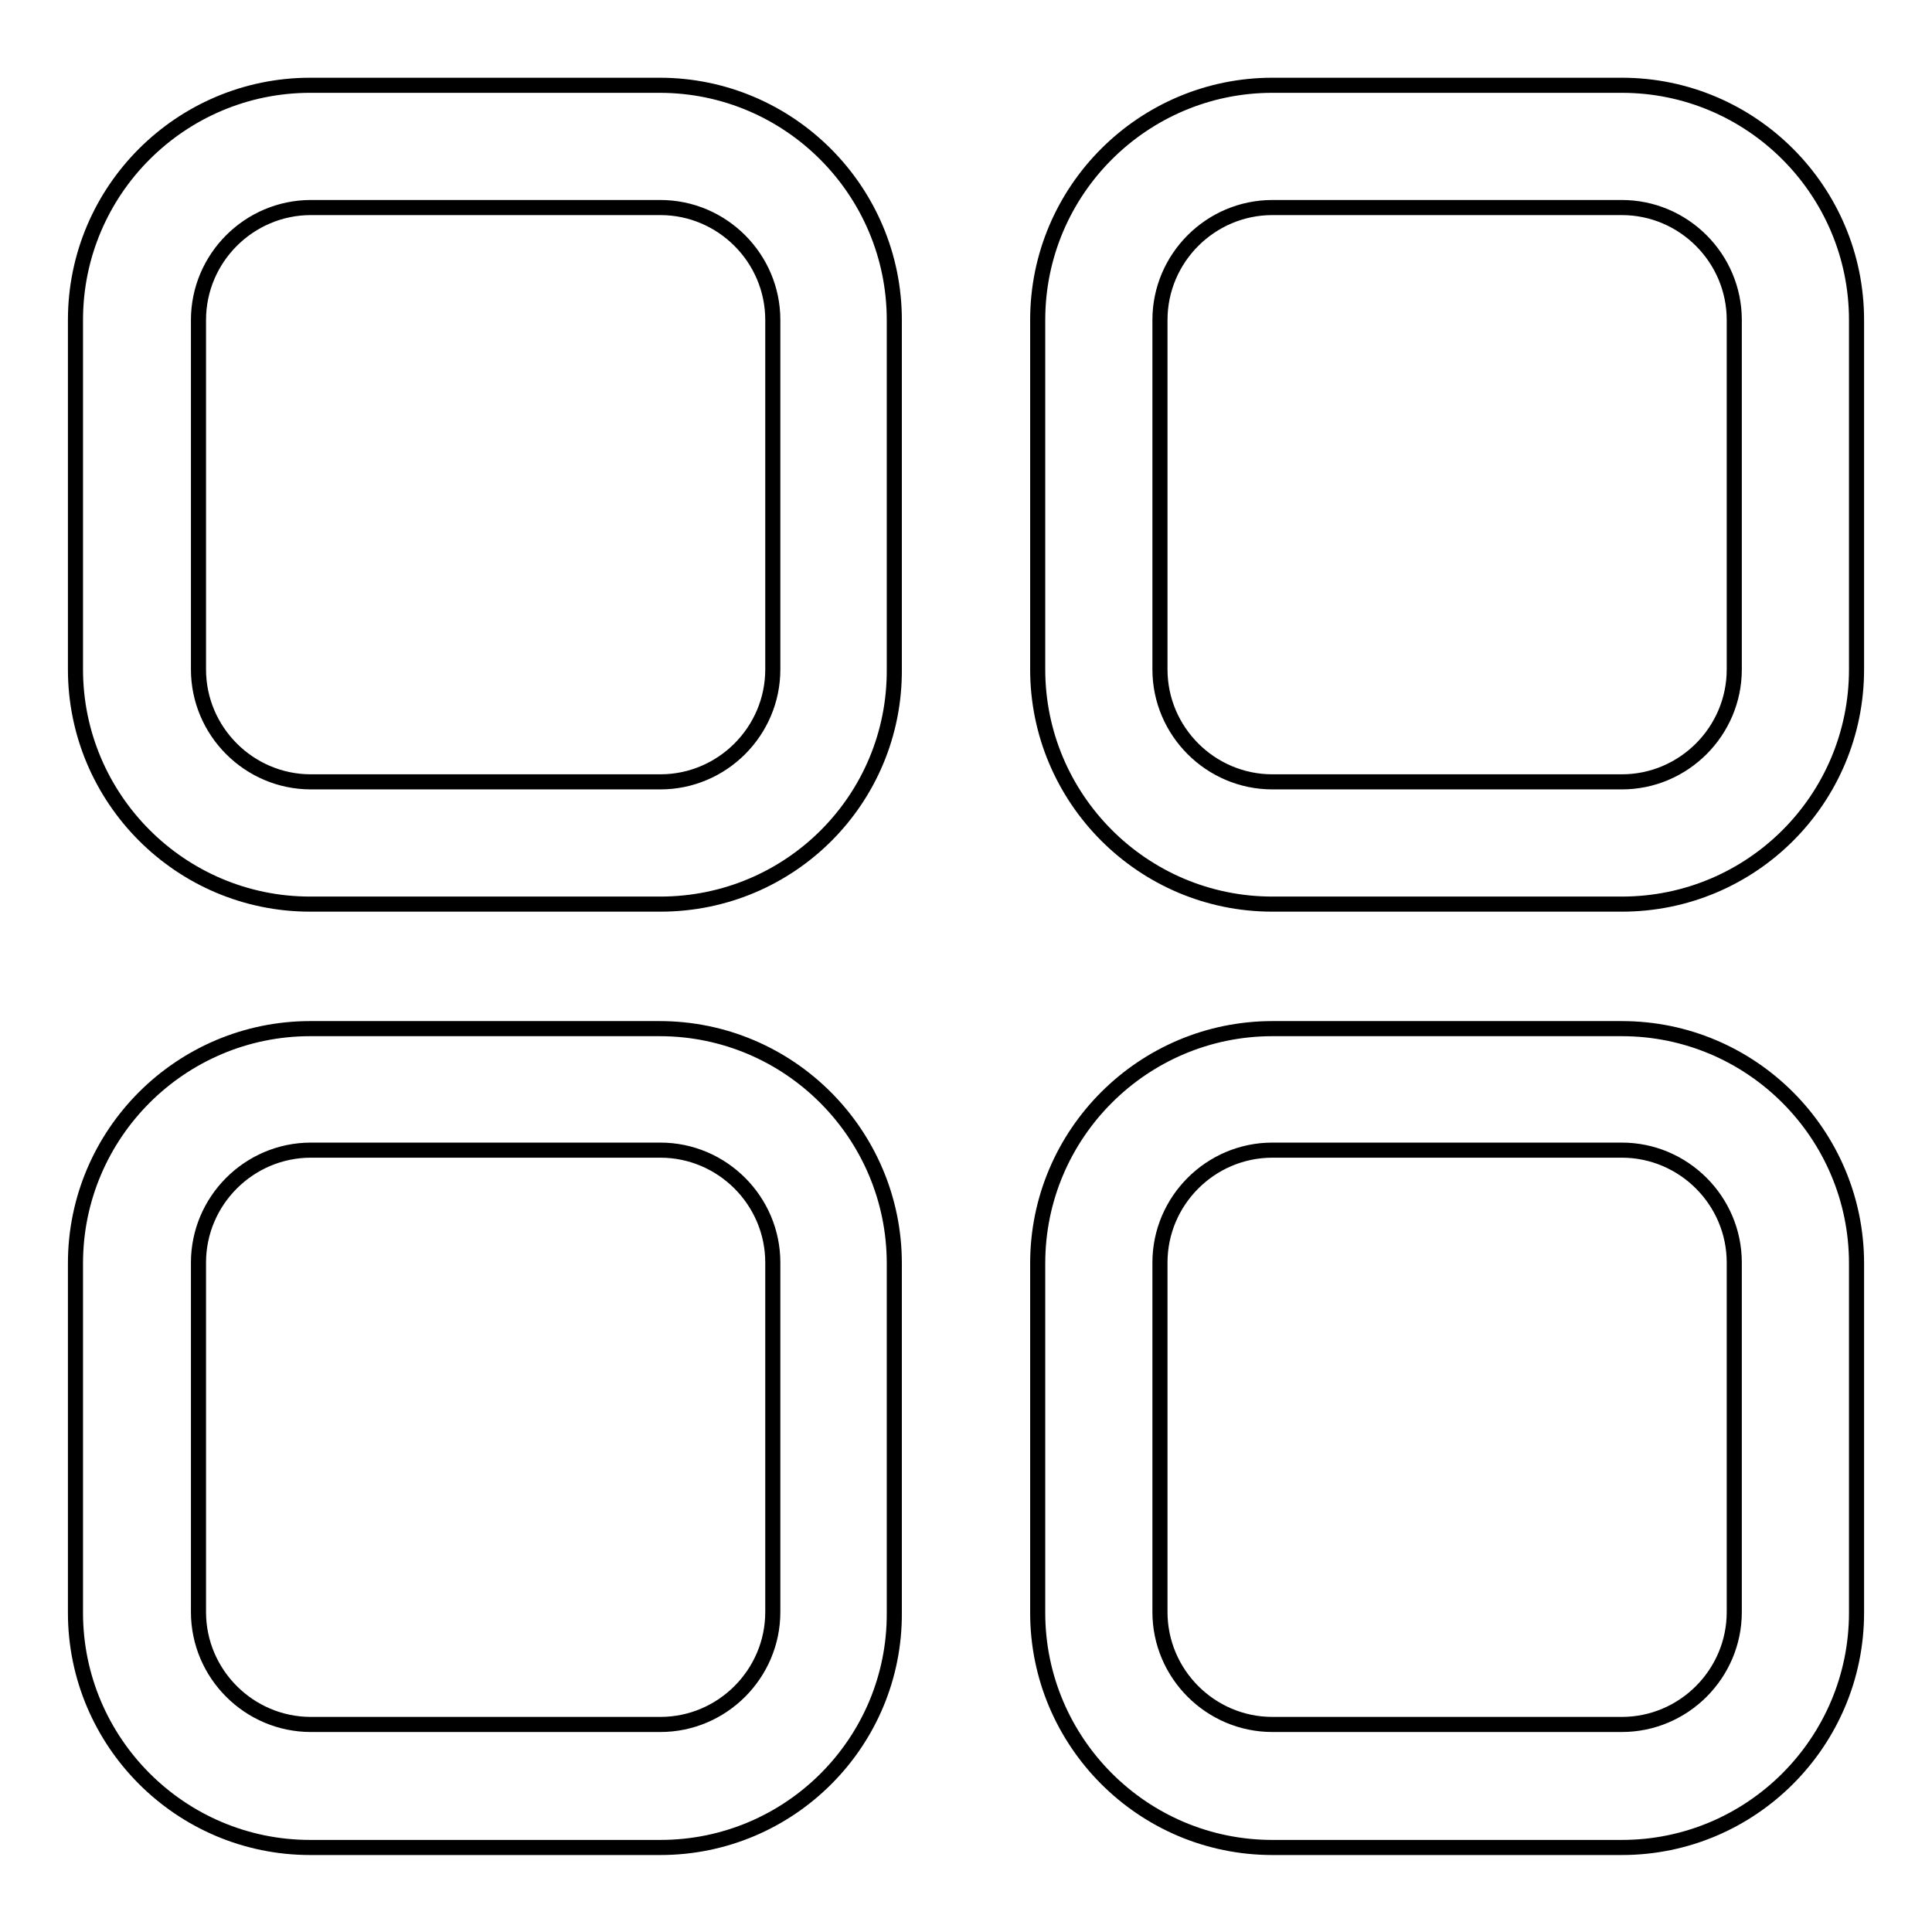 <?xml version="1.0" encoding="utf-8"?>
<!-- Svg Vector Icons : http://www.onlinewebfonts.com/icon -->
<!DOCTYPE svg PUBLIC "-//W3C//DTD SVG 1.1//EN" "http://www.w3.org/Graphics/SVG/1.1/DTD/svg11.dtd">
<svg version="1.1" xmlns="http://www.w3.org/2000/svg" xmlns:xlink="http://www.w3.org/1999/xlink" x="0px" y="0px" viewBox="0 0 256 256" enable-background="new 0 0 256 256" xml:space="preserve">
<g> <path stroke-width="2" fill-opacity="0" stroke="#000000"  d="M87.5,119.8H41.1c-17.2,0-31.1-14-31.1-31.1V42.4c0-17.2,14-31.1,31.1-31.1h46.3c17.2,0,31.1,14,31.1,31.1 v46.3C118.6,105.9,104.7,119.8,87.5,119.8z M41.2,27.5c-8.2,0-14.9,6.7-14.9,14.9v46.3c0,8.2,6.7,14.9,14.9,14.9h46.3 c8.2,0,14.9-6.7,14.9-14.9V42.4c0-8.2-6.7-14.9-14.9-14.9H41.2z M214.9,119.8h-46.3c-17.2,0-31.1-14-31.1-31.1V42.4 c0-17.2,14-31.1,31.1-31.1h46.3c17.2,0,31.1,14,31.1,31.1v46.3C246,105.9,232.1,119.8,214.9,119.8L214.9,119.8z M168.6,27.5 c-8.2,0-14.9,6.7-14.9,14.9v46.3c0,8.2,6.7,14.9,14.9,14.9h46.3c8.2,0,14.9-6.7,14.9-14.9V42.4c0-8.2-6.7-14.9-14.9-14.9H168.6z  M87.5,244.8H41.1c-17.2,0-31.1-14-31.1-31.1v-46.3c0-17.2,14-31.1,31.1-31.1h46.3c17.2,0,31.1,14,31.1,31.1v46.3 C118.6,230.8,104.7,244.8,87.5,244.8z M41.2,152.4c-8.2,0-14.9,6.7-14.9,14.9v46.3c0,8.2,6.7,14.9,14.9,14.9h46.3 c8.2,0,14.9-6.7,14.9-14.9v-46.3c0-8.2-6.7-14.9-14.9-14.9H41.2z M214.9,244.8h-46.3c-17.2,0-31.1-14-31.1-31.1v-46.3 c0-17.2,14-31.1,31.1-31.1h46.3c17.2,0,31.1,14,31.1,31.1v46.3C246,230.8,232.1,244.8,214.9,244.8z M168.6,152.4 c-8.2,0-14.9,6.7-14.9,14.9v46.3c0,8.2,6.7,14.9,14.9,14.9h46.3c8.2,0,14.9-6.7,14.9-14.9v-46.3c0-8.2-6.7-14.9-14.9-14.9H168.6z" /></g>
</svg>